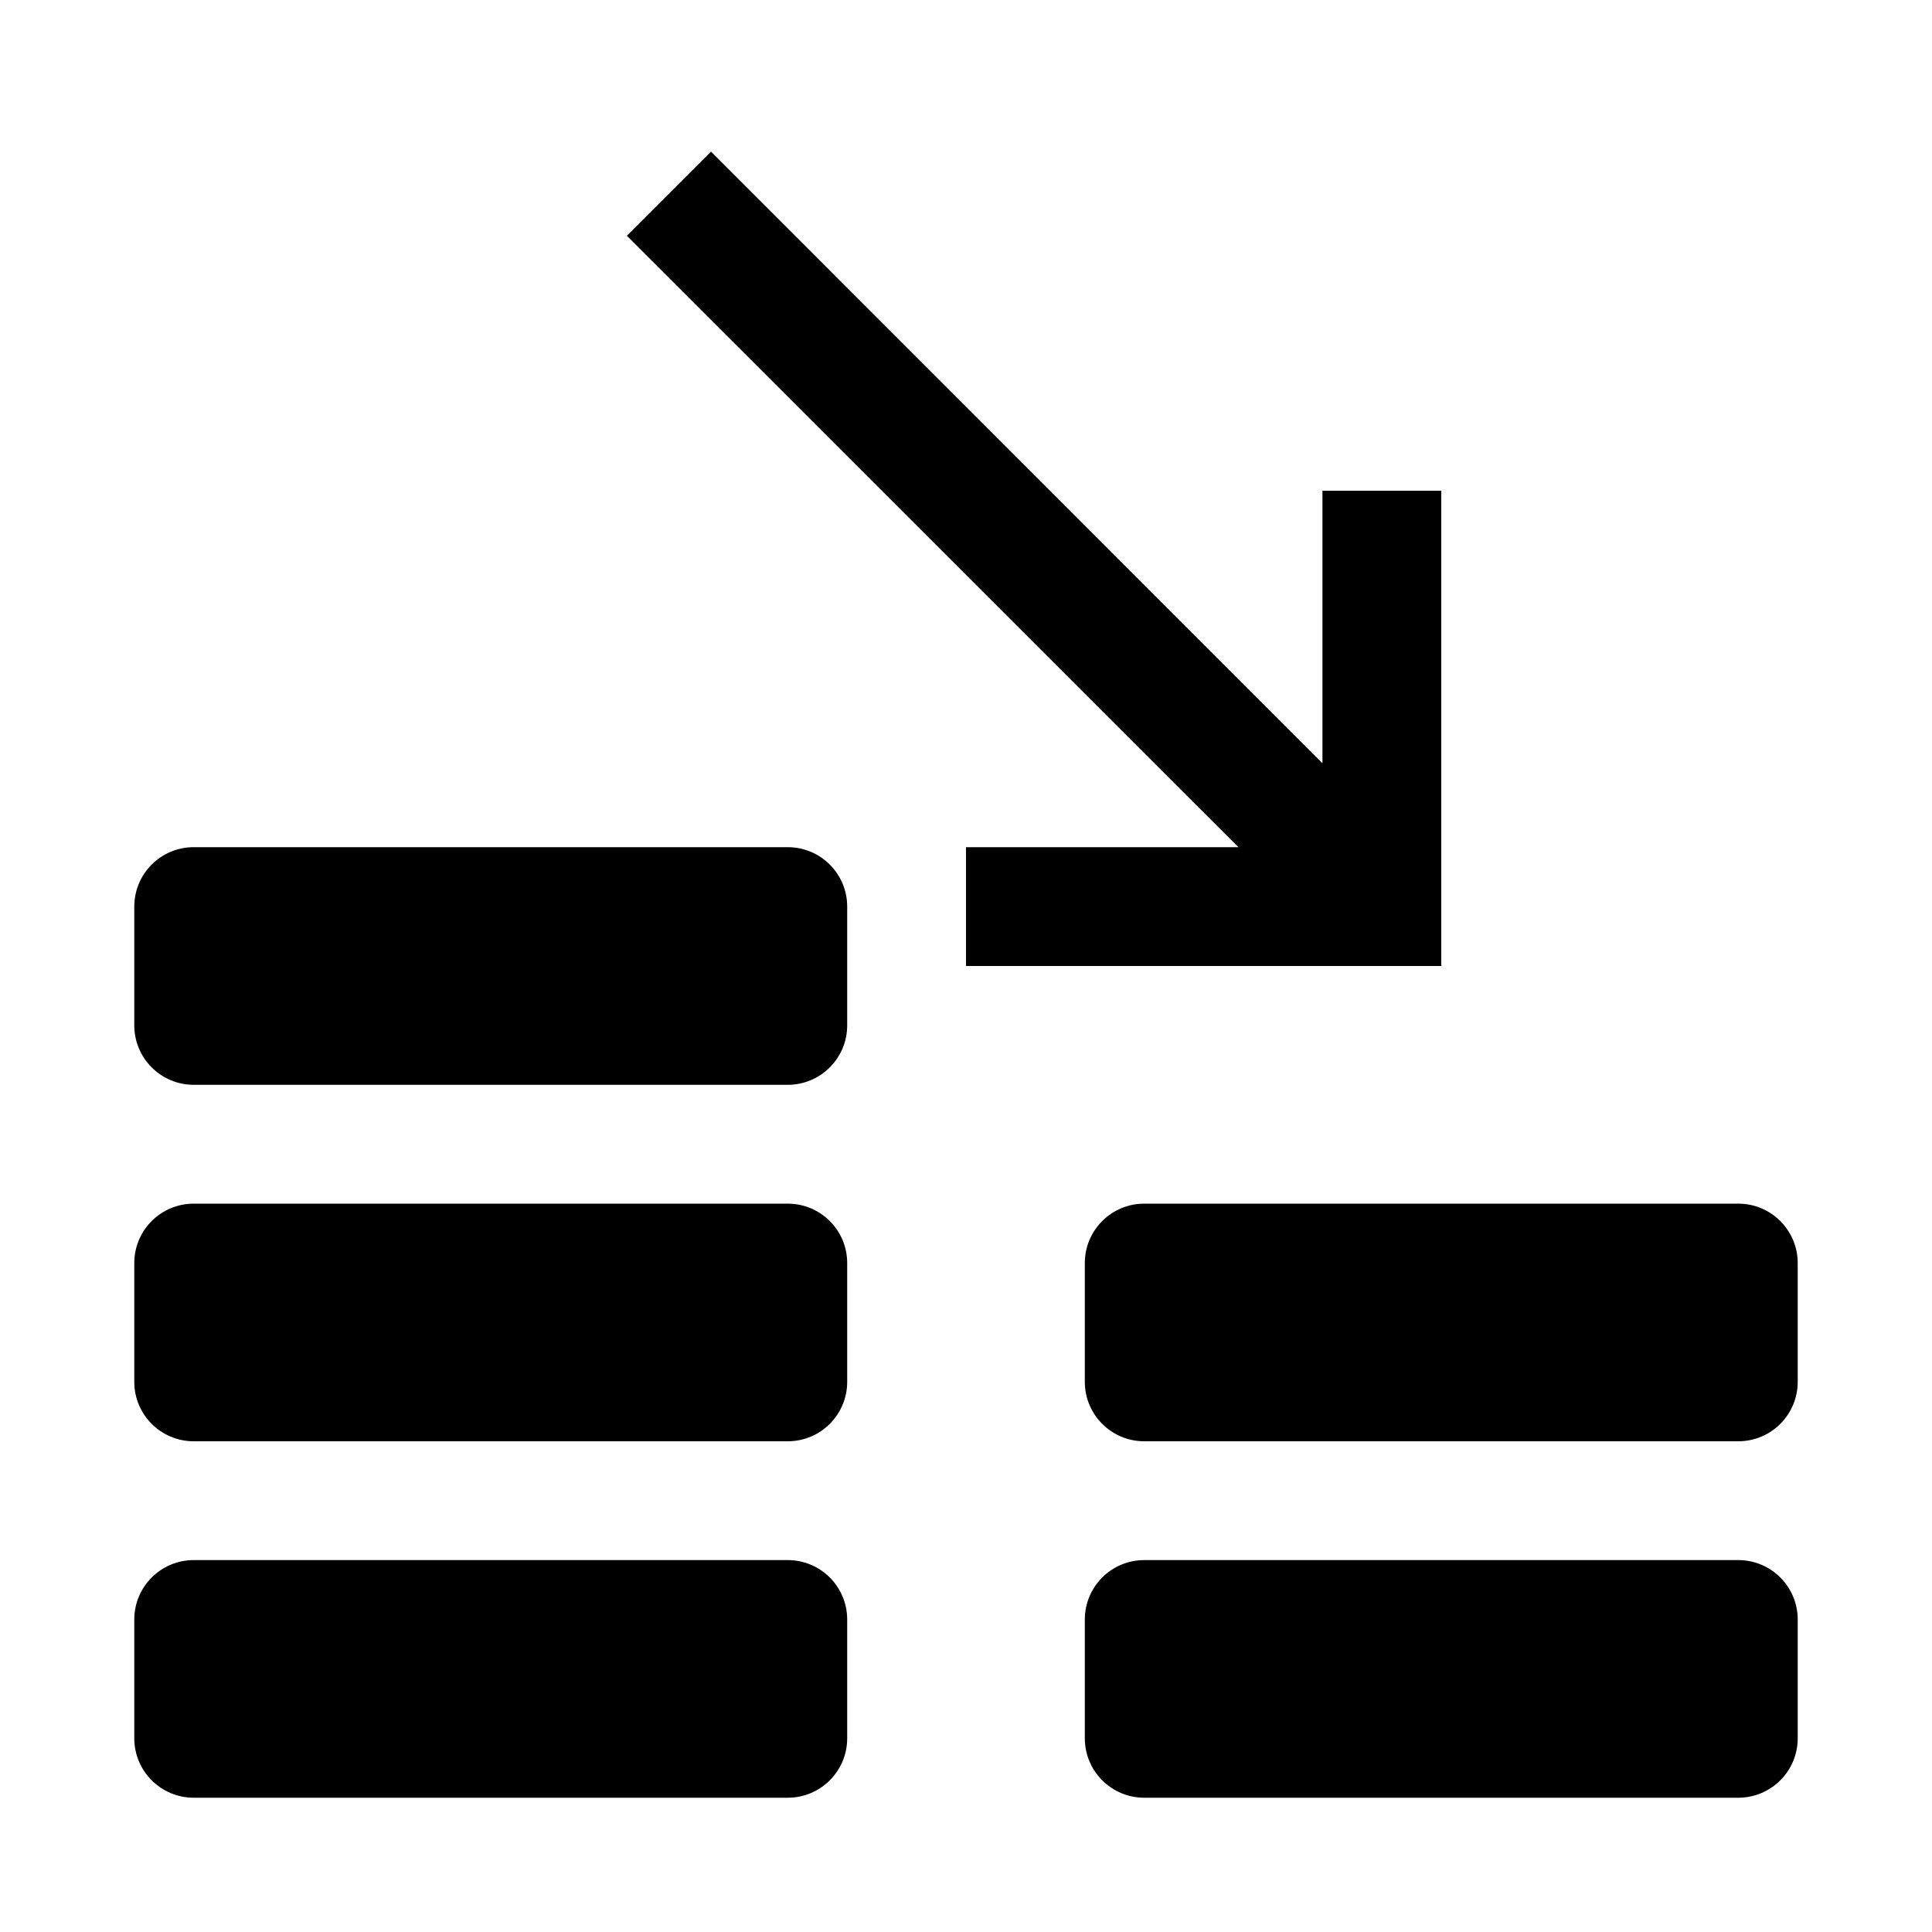 <?xml version="1.0" encoding="UTF-8"?>
<!-- Uploaded to: ICON Repo, www.svgrepo.com, Generator: ICON Repo Mixer Tools -->
<svg fill="#000000" width="800px" height="800px" version="1.1" viewBox="144 144 512 512" xmlns="http://www.w3.org/2000/svg">
 <g>
  <path d="m352.77 557.44h-157.44c-8.688 0-15.742 7.055-15.742 15.746v31.488c0 8.691 7.055 15.742 15.742 15.742h157.44c8.691 0 15.746-7.051 15.746-15.742v-31.488c0-8.691-7.055-15.746-15.746-15.746z"/>
  <path d="m352.77 462.98h-157.44c-8.688 0-15.742 7.051-15.742 15.742v31.488c0 8.691 7.055 15.742 15.742 15.742h157.44c8.691 0 15.746-7.051 15.746-15.742v-31.488c0-8.691-7.055-15.742-15.746-15.742z"/>
  <path d="m352.77 368.51h-157.44c-8.688 0-15.742 7.051-15.742 15.742v31.488c0 8.691 7.055 15.746 15.742 15.746h157.44c8.691 0 15.746-7.055 15.746-15.746v-31.488c0-8.691-7.055-15.742-15.746-15.742z"/>
  <path d="m604.67 557.44h-157.44c-8.691 0-15.742 7.055-15.742 15.746v31.488c0 8.691 7.051 15.742 15.742 15.742h157.44c8.691 0 15.742-7.055 15.742-15.742v-31.488c0-8.691-7.051-15.746-15.742-15.746z"/>
  <path d="m604.67 462.98h-157.44c-8.691 0-15.742 7.051-15.742 15.742v31.488c0 8.691 7.051 15.742 15.742 15.742h157.44c8.691 0 15.742-7.055 15.742-15.742v-31.488c0-8.691-7.051-15.742-15.742-15.742z"/>
  <path d="m400 400h125.95v-125.95h-31.488v72.203l-162.04-162.07-22.293 22.293 162.07 162.04h-72.199z"/>
 </g>
</svg>